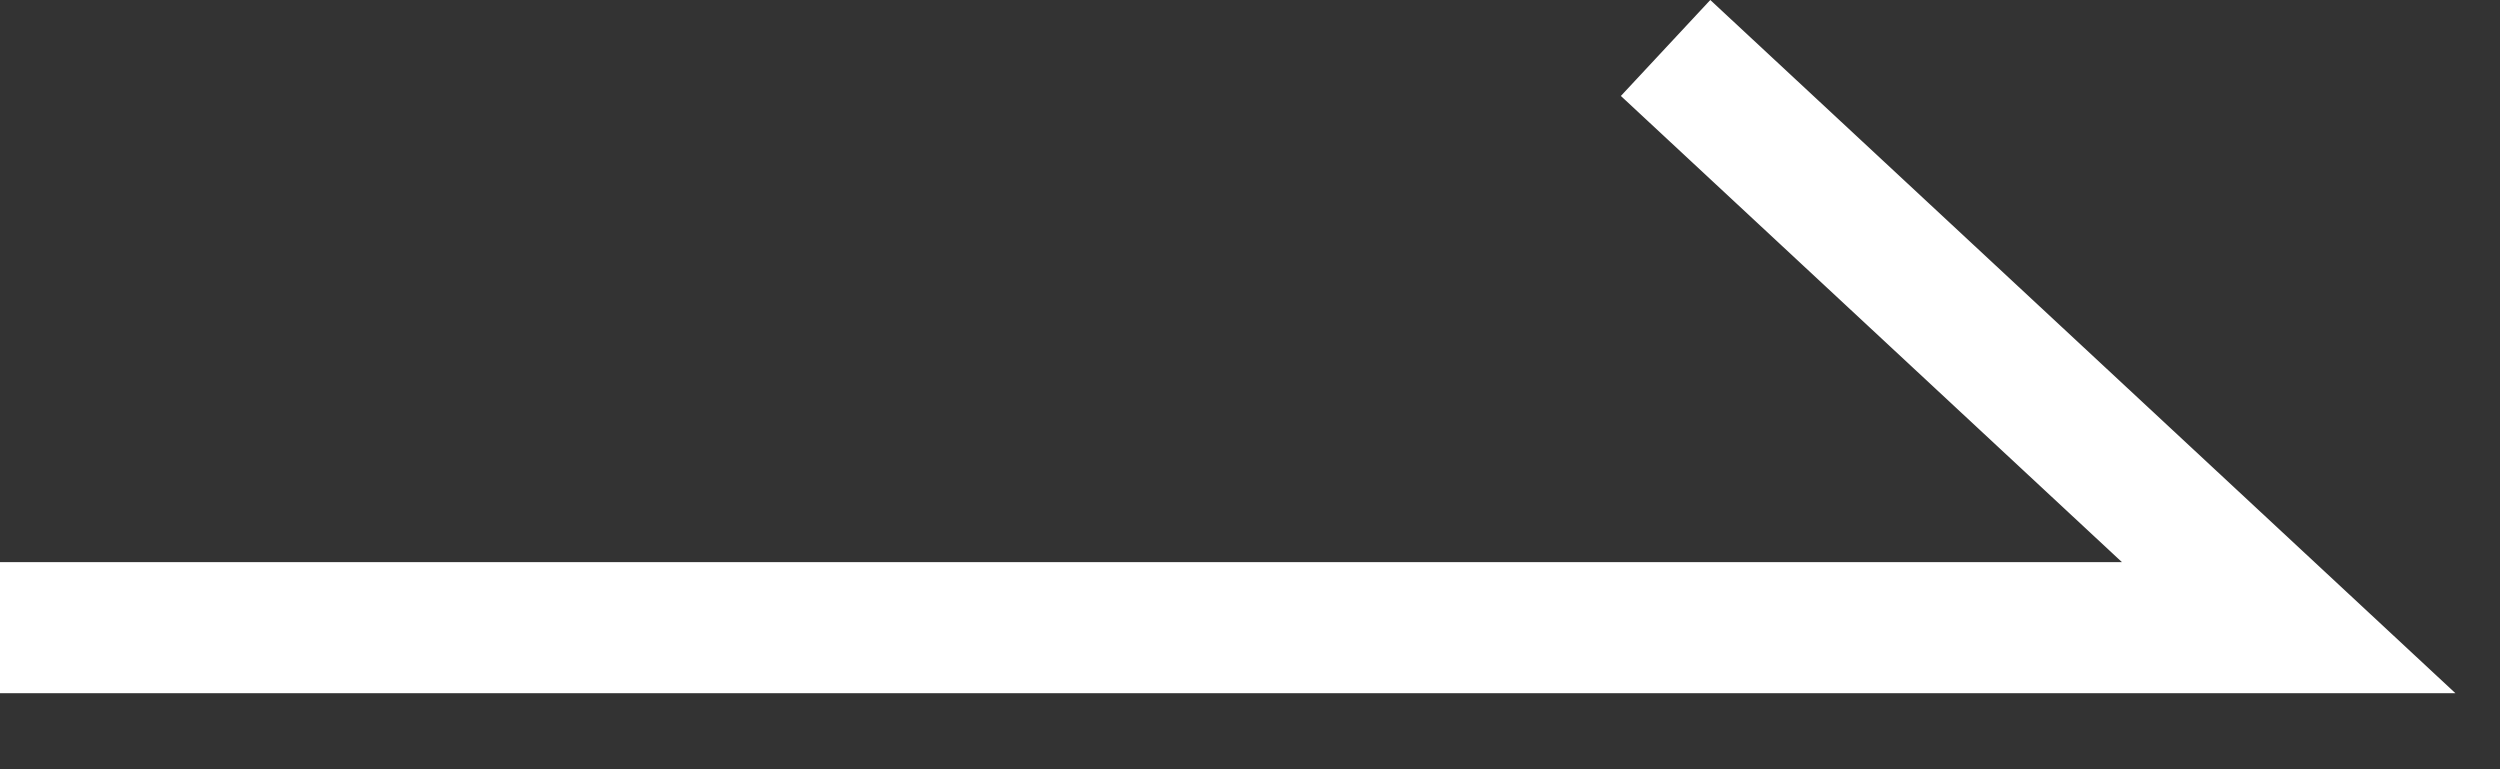 <svg width="26" height="8" viewBox="0 0 26 8" fill="none" xmlns="http://www.w3.org/2000/svg">
<rect x="0" y="0" width="26" height="8" fill="#333333" stroke="none"/>
<path d="M25.536 7.209H0V5.846H22.068L16.857 0.998L17.787 0L25.536 7.209Z" fill="white"/>
</svg>
